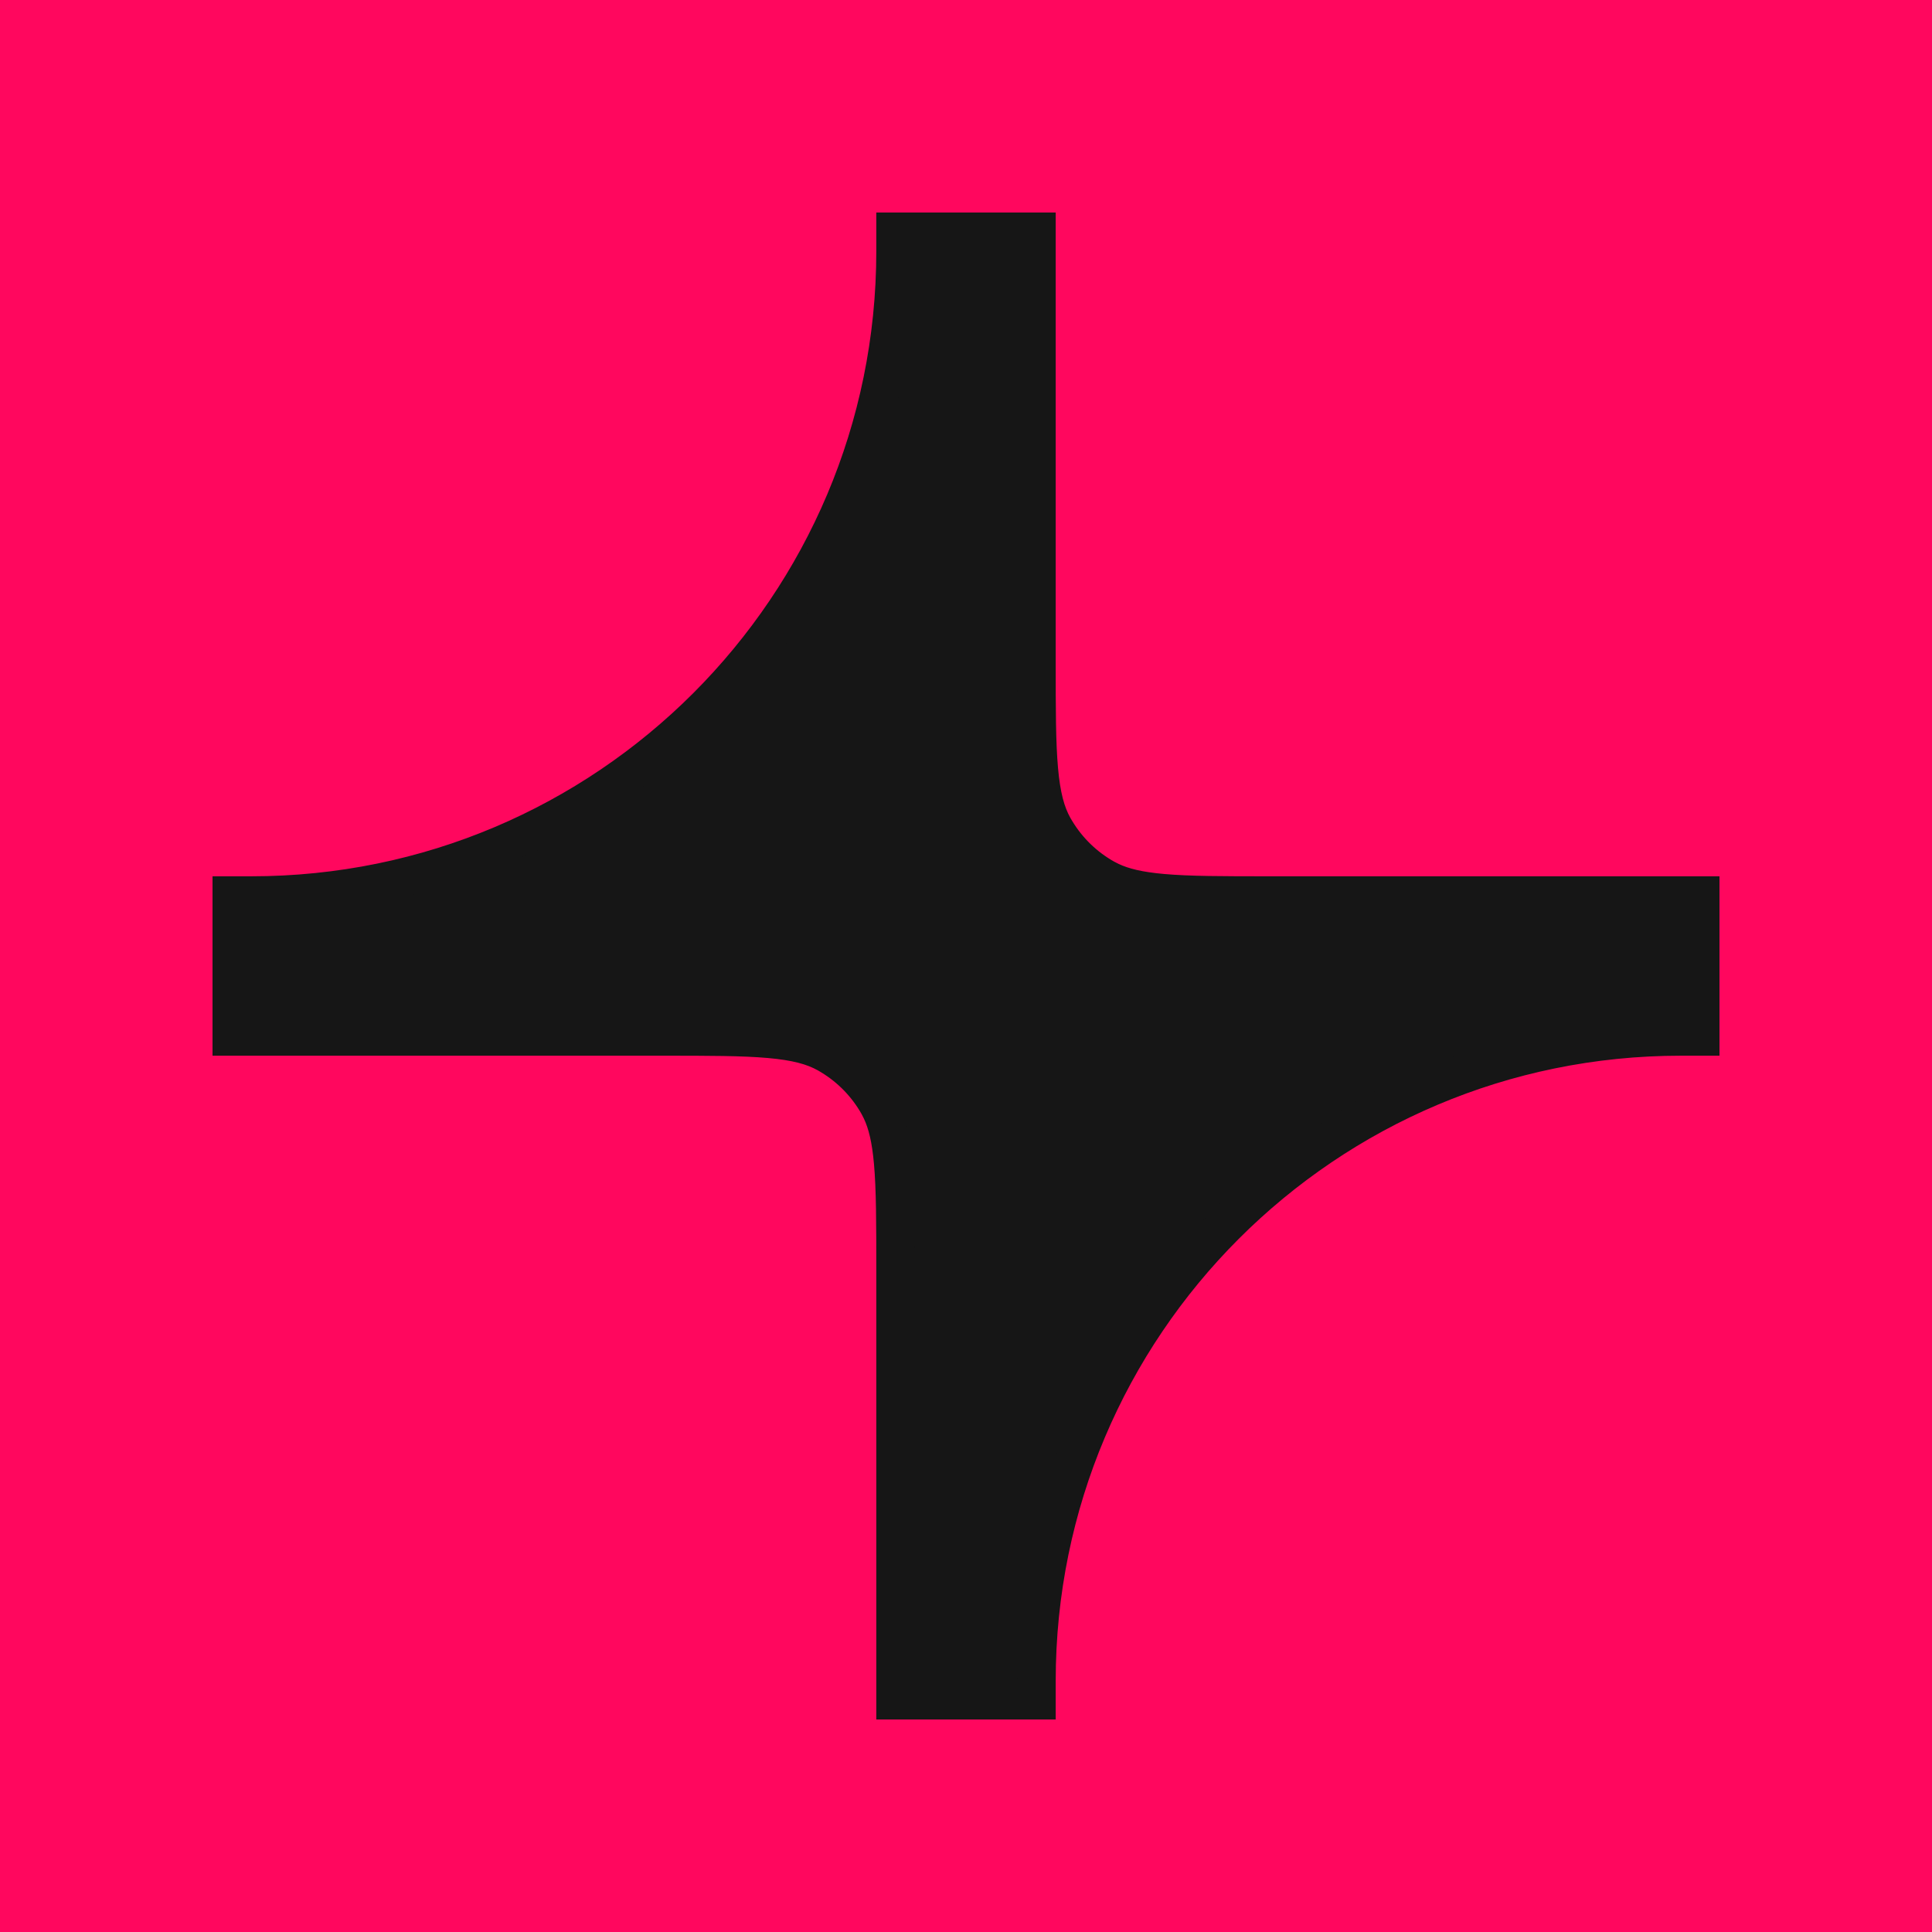 <svg width="100" height="100" viewBox="0 0 100 100" fill="none" xmlns="http://www.w3.org/2000/svg">
<rect width="100" height="100" fill="#FF075E"/>
<path d="M53.643 12V34.275C53.643 36.7 53.644 38.454 53.766 39.829C53.886 41.191 54.119 42.086 54.526 42.815L54.647 43.02C55.266 44.042 56.14 44.888 57.185 45.474L57.468 45.618C58.145 45.938 58.979 46.129 60.171 46.234C61.546 46.356 63.3 46.357 65.725 46.357L88 46.357V53.643H87C68.577 53.643 53.643 68.577 53.643 87V88H46.357L46.357 65.725C46.357 63.3 46.356 61.546 46.234 60.171C46.129 58.979 45.938 58.145 45.618 57.468L45.474 57.185C44.888 56.14 44.043 55.266 43.02 54.647L42.815 54.526C42.086 54.119 41.191 53.886 39.829 53.766C38.454 53.644 36.7 53.643 34.275 53.643H12V46.357H13C31.423 46.357 46.357 31.423 46.357 13V12H53.643Z" fill="#161616" stroke="#161616" stroke-width="2"/>
</svg>
